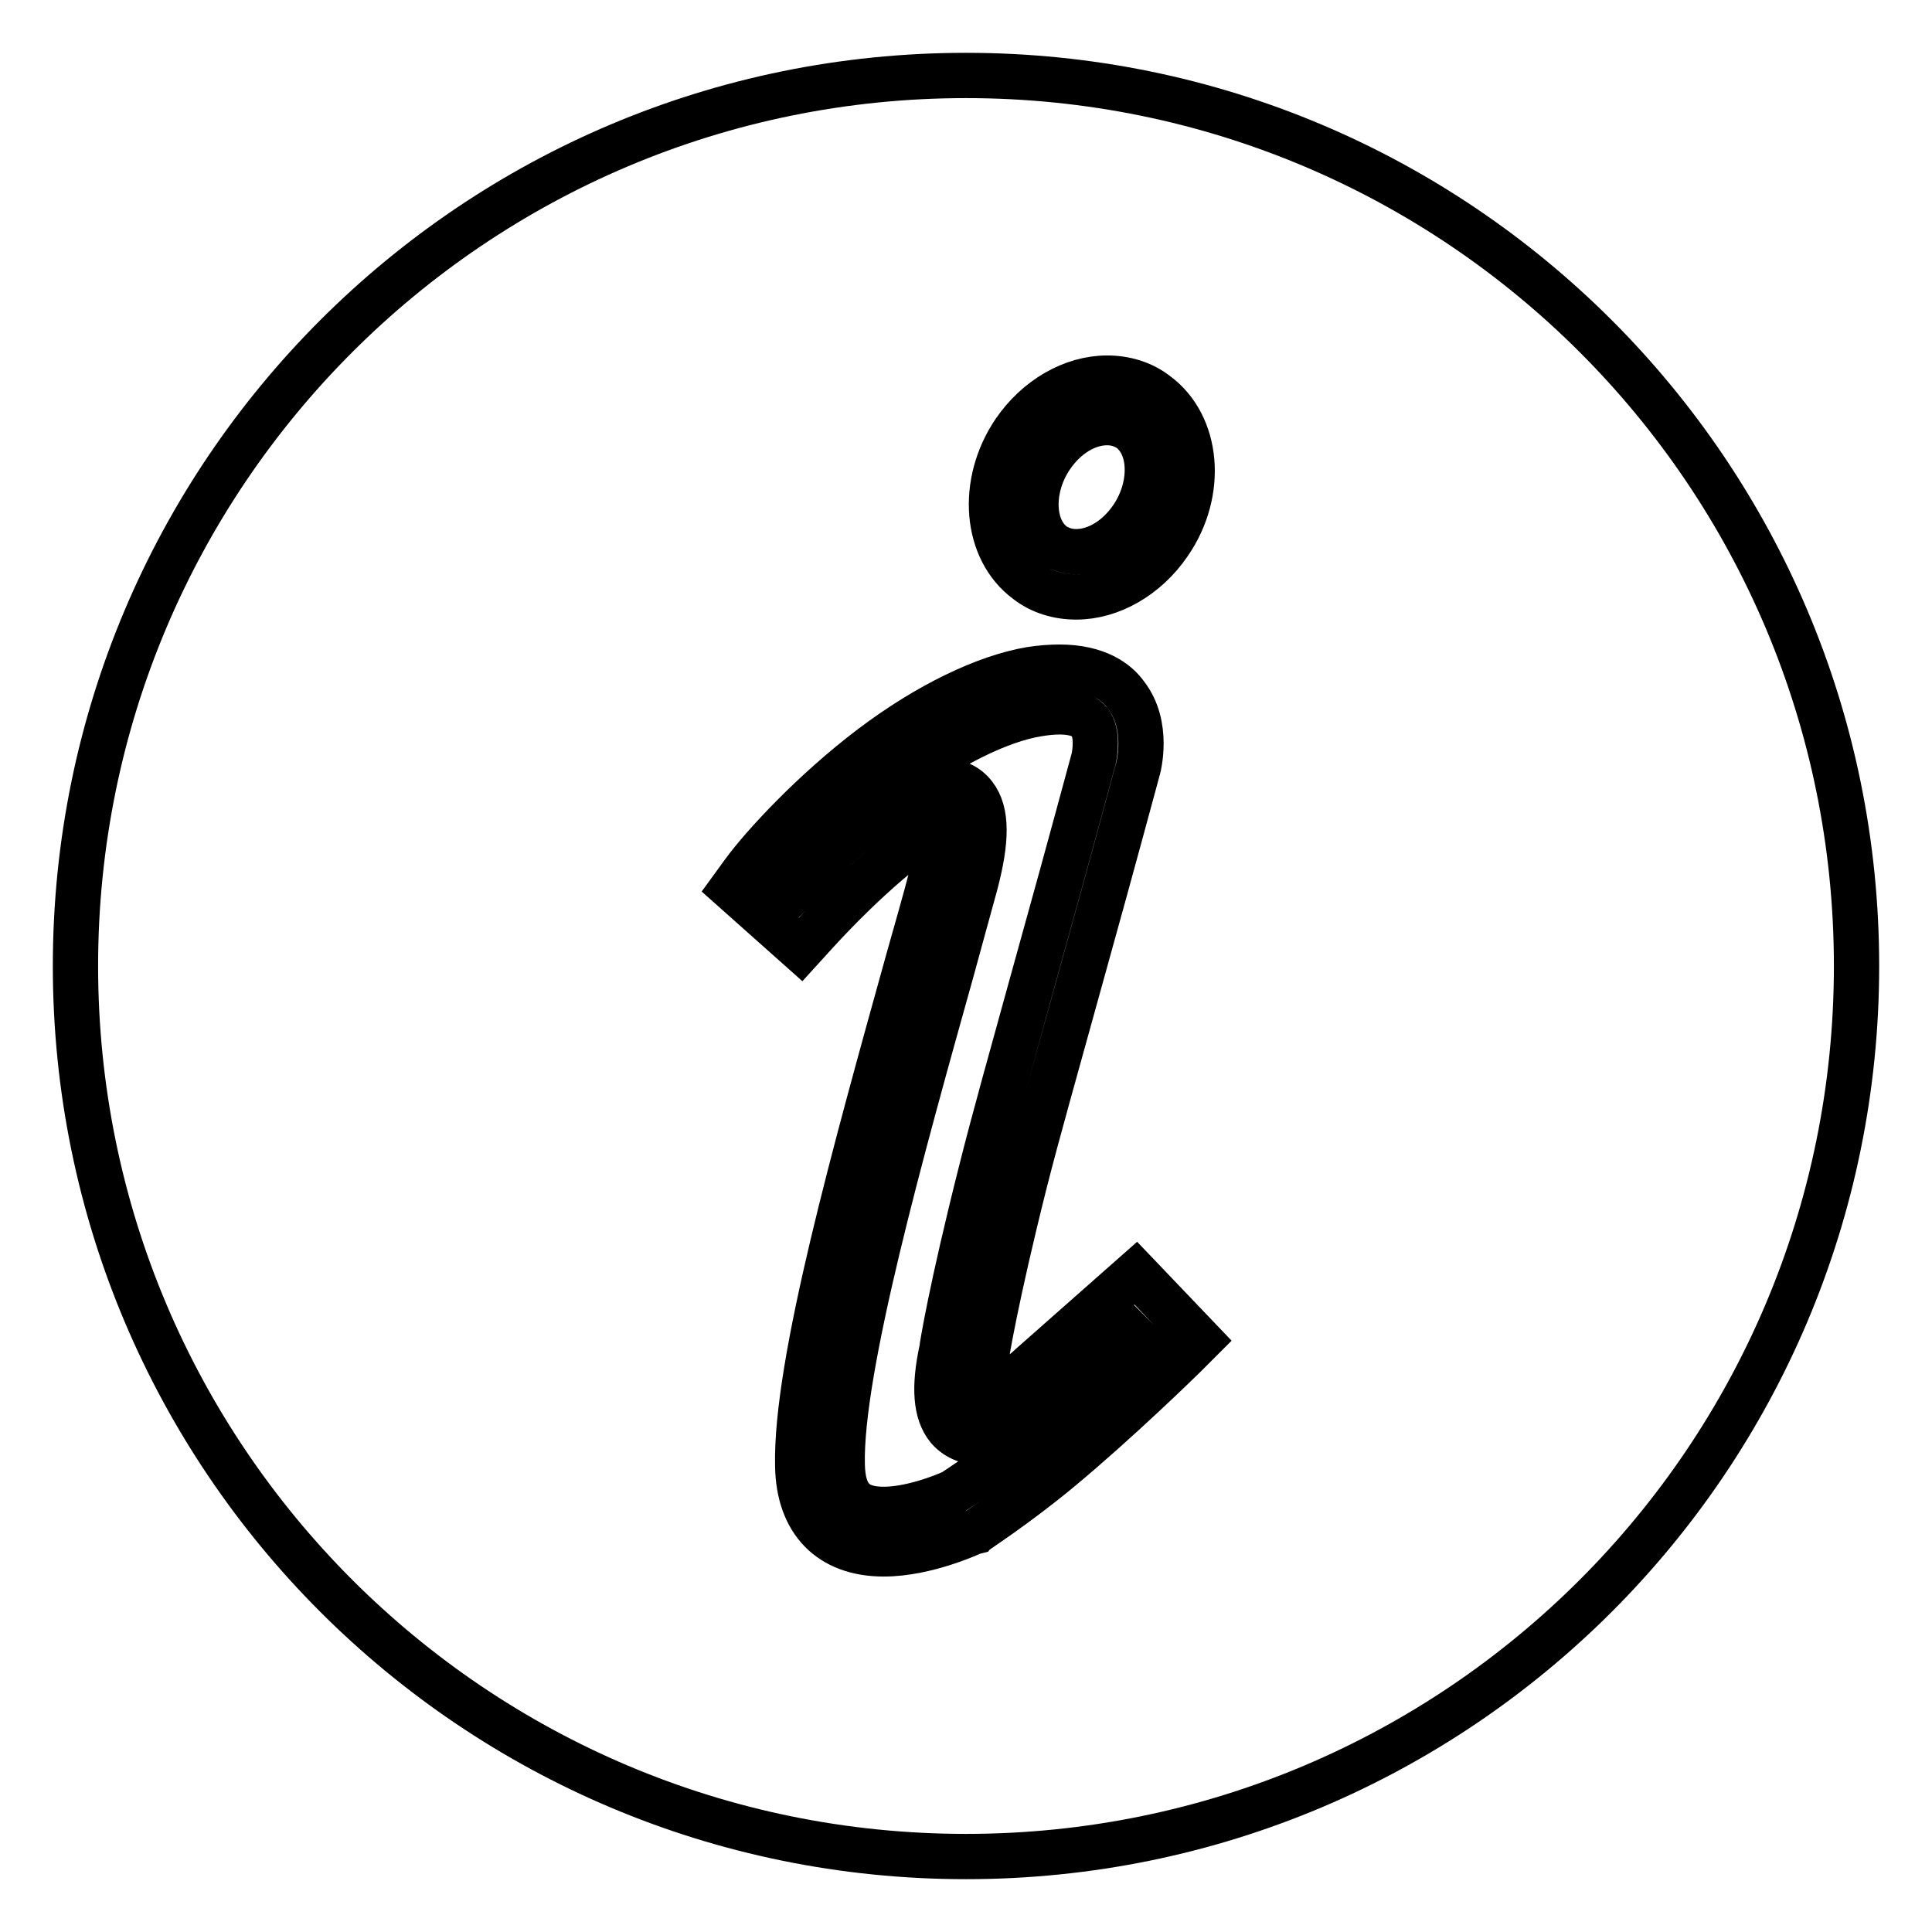 <?xml version="1.0" encoding="utf-8"?>
<!-- Svg Vector Icons : http://www.onlinewebfonts.com/icon -->
<!DOCTYPE svg PUBLIC "-//W3C//DTD SVG 1.1//EN" "http://www.w3.org/Graphics/SVG/1.1/DTD/svg11.dtd">
<svg version="1.1" xmlns="http://www.w3.org/2000/svg" xmlns:xlink="http://www.w3.org/1999/xlink" x="0px" y="0px" viewBox="0 0 256 256" enable-background="new 0 0 256 256" xml:space="preserve">
<g> <path stroke-width="6" fill-opacity="0" stroke="#000000"  d="M146.7,56c-2.7,0-5.5,1.7-7.4,4.5c-2.8,4.1-2.7,9.5,0.3,11.7c0.9,0.6,1.9,0.9,3,0.9h0 c2.7,0,5.5-1.7,7.4-4.5c2.8-4.1,2.7-9.5-0.3-11.7C148.8,56.3,147.8,56,146.7,56L146.7,56z M125.1,103.5c1.7,0,3.1,0.7,4,1.9 c1.7,2.2,1.7,5.9,0.1,11.9c-1,3.6-2,7.3-3.1,11.3c-6.6,23.6-14.8,52.9-14.5,65.5c0.1,4.2,1.7,5.9,5.5,5.9c3.5,0,7.7-1.6,9.2-2.3 c0.9-0.6,5.4-3.5,10.3-7.6c5.2-4.3,11-9.7,14-12.6l-0.5-0.5l-9.3,8.2c-1.4,1.3-6.7,5.9-11,5.9c-1.7,0-3.2-0.7-4.2-1.9 c-1.6-2-1.9-5.3-0.8-10.4c0-0.2,1.2-7.8,5.2-23.6c1.7-6.8,4.1-15.3,6.8-25.1c2.4-8.6,5.1-18.4,8.1-29.5c0.2-0.8,0.6-3.5-0.5-4.9 c-1-1.3-3.4-1.7-6.9-1.1c-5,0.8-11.9,4.2-18.5,9.2c-6.3,4.8-11.3,10-14,13.2l0.6,0.5C110.4,112.5,119.6,103.5,125.1,103.5 L125.1,103.5z M128,10C62.8,10,10,62.8,10,128c0,65.2,52.8,118,118,118c65.2,0,118-52.8,118-118C246,62.8,193.2,10,128,10z  M134.4,57.2c3-4.4,7.7-7.1,12.3-7.1c2.4,0,4.7,0.7,6.5,2.1c5.6,4.1,6.4,13,1.7,19.8c-3,4.4-7.7,7.1-12.3,7.1 c-2.4,0-4.7-0.7-6.5-2.1C130.5,72.9,129.8,64,134.4,57.2z M156.9,179.7c-0.4,0.4-8.9,8.7-16.5,15c-5.8,4.8-10.8,8-11,8.2L129,203 c-0.3,0.1-6.2,2.9-11.9,2.9c-7.1,0-11.3-4.3-11.4-11.7c-0.3-13.5,7.7-42,14.7-67.2c1.1-3.9,2.2-7.7,3.1-11.2c1-3.6,1.1-5.3,1-6.2 c-2.9,0.9-10.1,7.1-16.4,14l-2,2.2l-9.1-8.1l1.6-2.2c2.5-3.4,9.1-10.6,16.9-16.5c7.4-5.6,15.1-9.3,21.1-10.3 c1.3-0.2,2.6-0.3,3.8-0.3c5,0,7.6,2,8.8,3.7c3.1,4,1.7,9.5,1.5,10.1c-3,11.1-5.7,20.9-8.1,29.5c-2.7,9.8-5.1,18.2-6.8,24.9 c-3.9,15.5-5.1,23.1-5.1,23.2c-0.7,3.2-0.6,4.7-0.5,5.3c1.5-0.3,4.6-2.4,6.6-4.3l13.7-12.1l8.5,8.9L156.9,179.7z"/></g>
</svg>